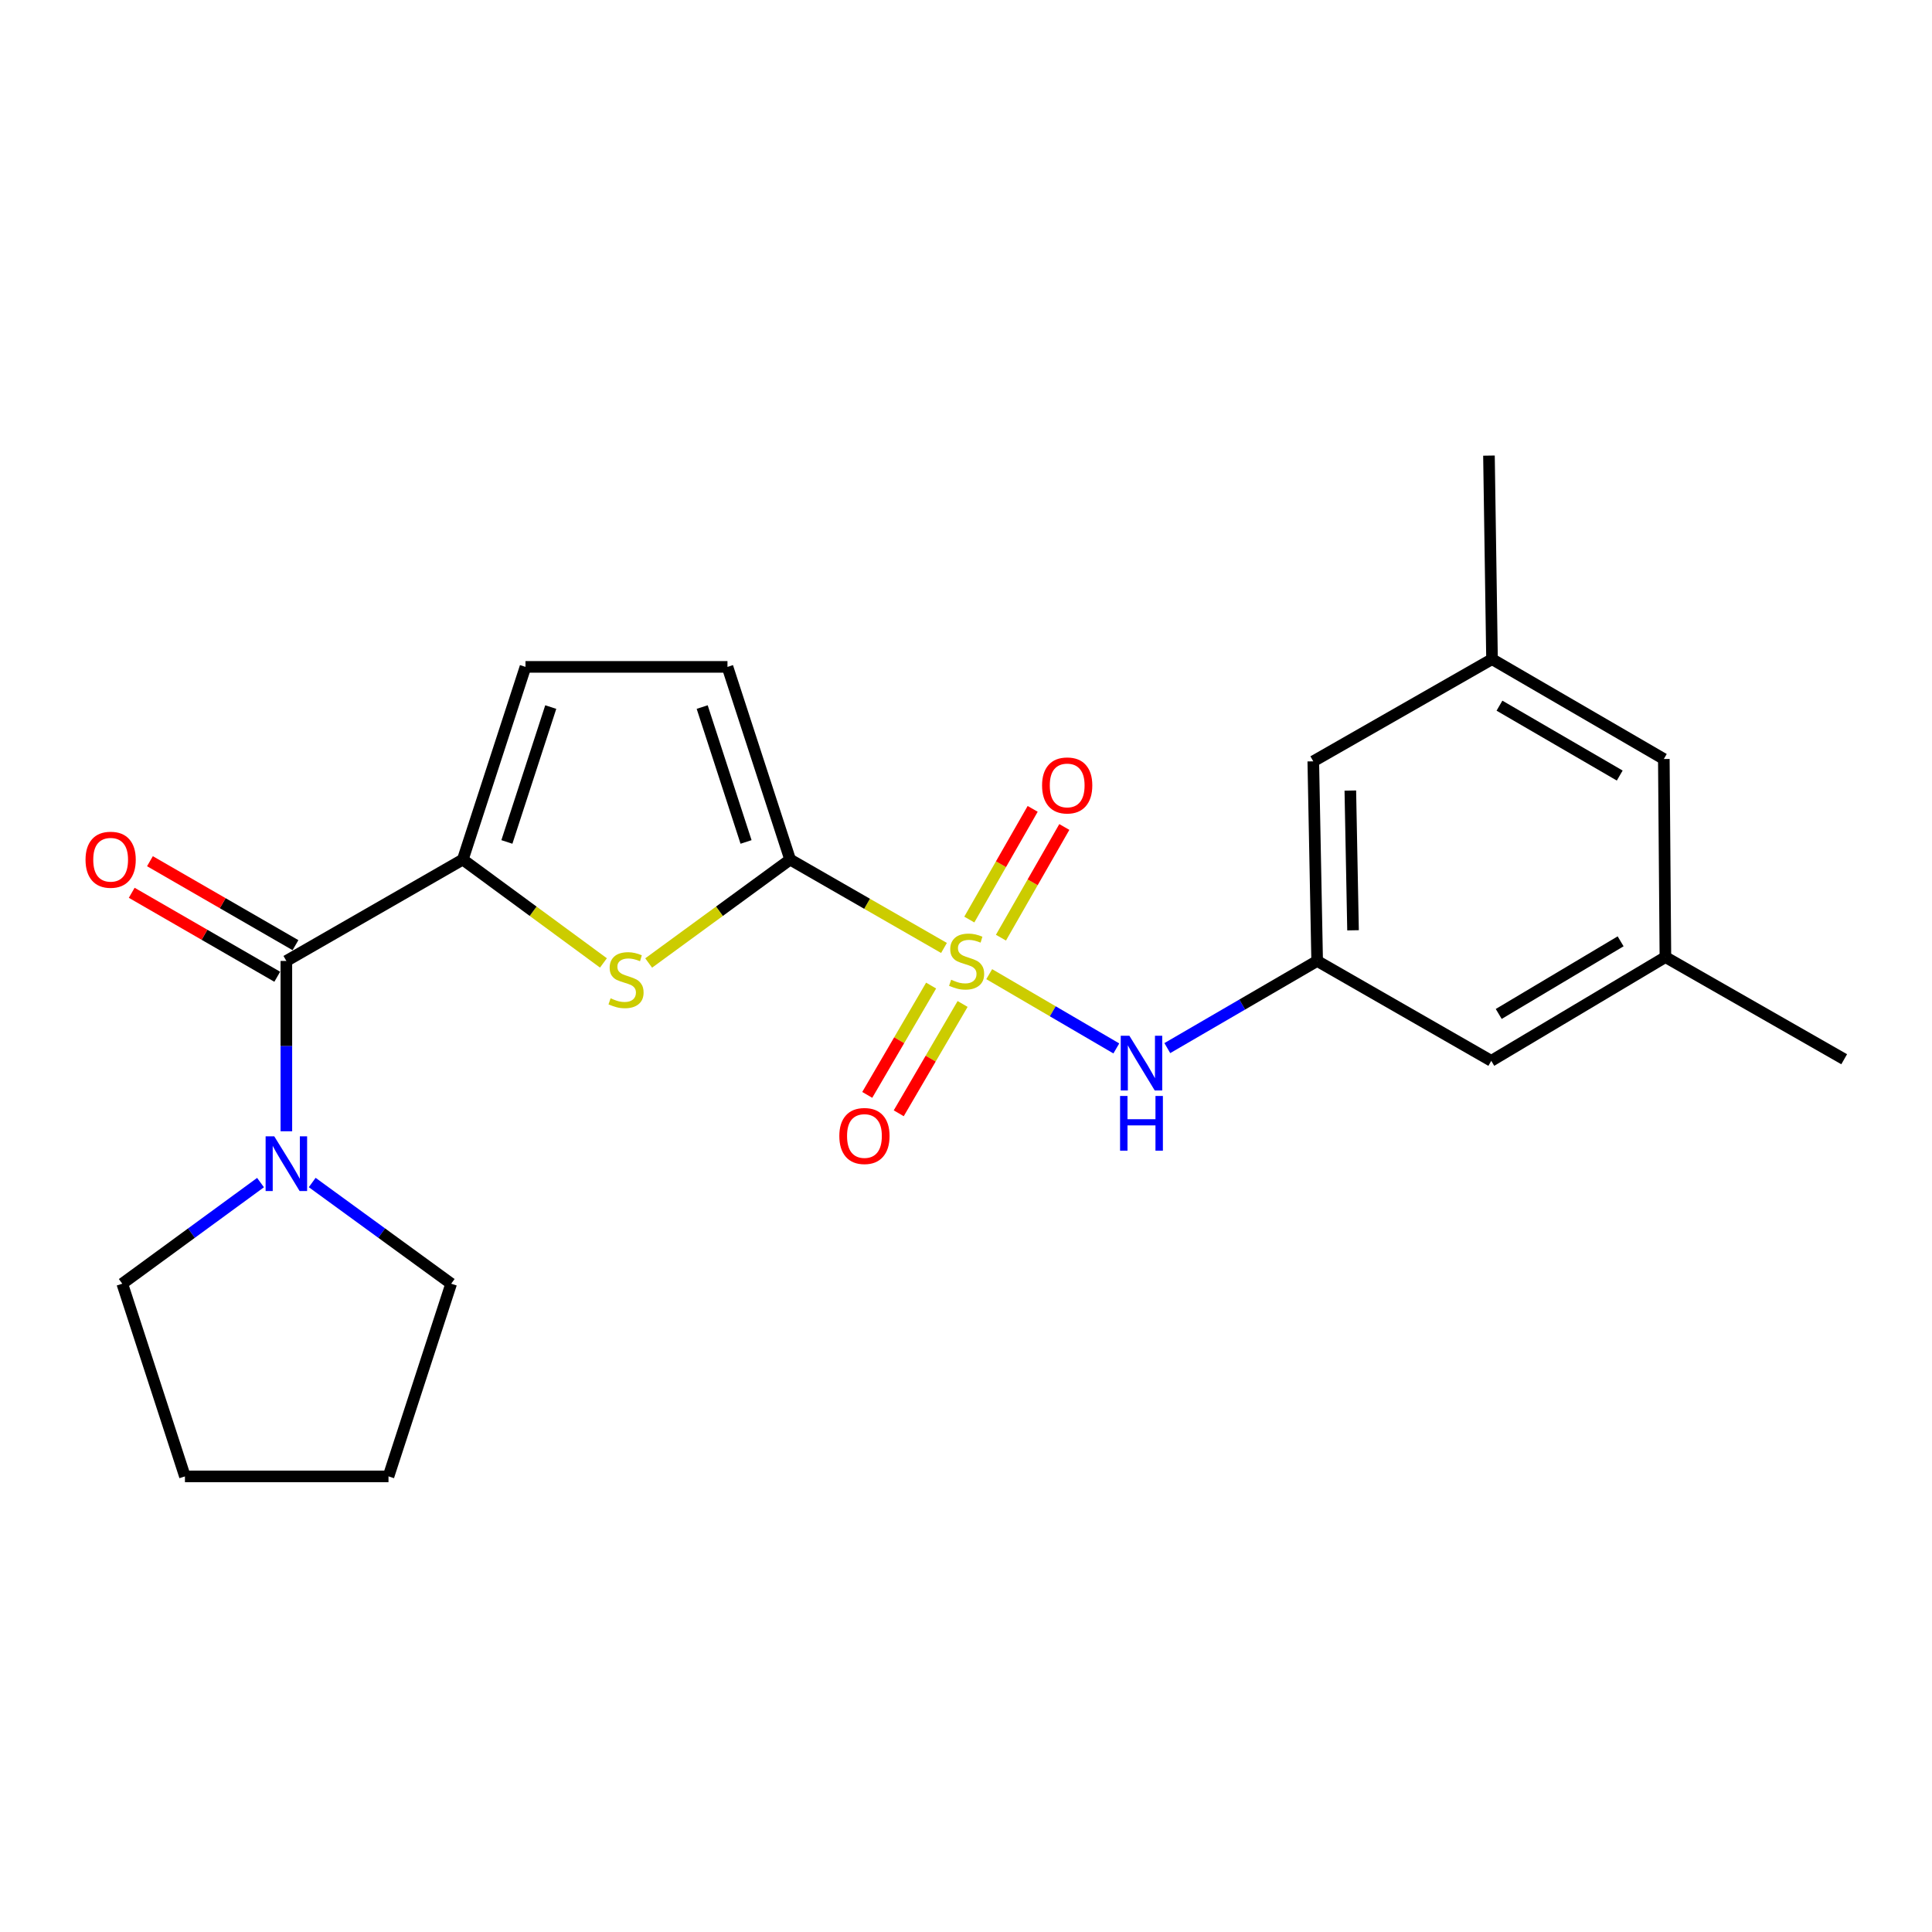 <?xml version='1.0' encoding='iso-8859-1'?>
<svg version='1.1' baseProfile='full'
              xmlns='http://www.w3.org/2000/svg'
                      xmlns:rdkit='http://www.rdkit.org/xml'
                      xmlns:xlink='http://www.w3.org/1999/xlink'
                  xml:space='preserve'
width='1000px' height='1000px' viewBox='0 0 1000 1000'>
<!-- END OF HEADER -->
<rect style='opacity:1.0;fill:#FFFFFF;stroke:none' width='1000' height='1000' x='0' y='0'> </rect>
<path class='bond-0' d='M 488.605,490.66 L 448.788,467.787' style='fill:none;fill-rule:evenodd;stroke:#CCCC00;stroke-width:6px;stroke-linecap:butt;stroke-linejoin:miter;stroke-opacity:1' />
<path class='bond-0' d='M 448.788,467.787 L 408.97,444.914' style='fill:none;fill-rule:evenodd;stroke:#000000;stroke-width:6px;stroke-linecap:butt;stroke-linejoin:miter;stroke-opacity:1' />
<path class='bond-4' d='M 512.019,504.225 L 544.913,523.445' style='fill:none;fill-rule:evenodd;stroke:#CCCC00;stroke-width:6px;stroke-linecap:butt;stroke-linejoin:miter;stroke-opacity:1' />
<path class='bond-4' d='M 544.913,523.445 L 577.807,542.664' style='fill:none;fill-rule:evenodd;stroke:#0000FF;stroke-width:6px;stroke-linecap:butt;stroke-linejoin:miter;stroke-opacity:1' />
<path class='bond-9' d='M 481.945,510.129 L 465.416,538.421' style='fill:none;fill-rule:evenodd;stroke:#CCCC00;stroke-width:6px;stroke-linecap:butt;stroke-linejoin:miter;stroke-opacity:1' />
<path class='bond-9' d='M 465.416,538.421 L 448.887,566.714' style='fill:none;fill-rule:evenodd;stroke:#FF0000;stroke-width:6px;stroke-linecap:butt;stroke-linejoin:miter;stroke-opacity:1' />
<path class='bond-9' d='M 498.243,519.651 L 481.714,547.943' style='fill:none;fill-rule:evenodd;stroke:#CCCC00;stroke-width:6px;stroke-linecap:butt;stroke-linejoin:miter;stroke-opacity:1' />
<path class='bond-9' d='M 481.714,547.943 L 465.185,576.236' style='fill:none;fill-rule:evenodd;stroke:#FF0000;stroke-width:6px;stroke-linecap:butt;stroke-linejoin:miter;stroke-opacity:1' />
<path class='bond-10' d='M 518.092,485.338 L 534.492,456.692' style='fill:none;fill-rule:evenodd;stroke:#CCCC00;stroke-width:6px;stroke-linecap:butt;stroke-linejoin:miter;stroke-opacity:1' />
<path class='bond-10' d='M 534.492,456.692 L 550.892,428.046' style='fill:none;fill-rule:evenodd;stroke:#FF0000;stroke-width:6px;stroke-linecap:butt;stroke-linejoin:miter;stroke-opacity:1' />
<path class='bond-10' d='M 501.711,475.96 L 518.111,447.314' style='fill:none;fill-rule:evenodd;stroke:#CCCC00;stroke-width:6px;stroke-linecap:butt;stroke-linejoin:miter;stroke-opacity:1' />
<path class='bond-10' d='M 518.111,447.314 L 534.51,418.668' style='fill:none;fill-rule:evenodd;stroke:#FF0000;stroke-width:6px;stroke-linecap:butt;stroke-linejoin:miter;stroke-opacity:1' />
<path class='bond-1' d='M 408.97,444.914 L 372.36,471.679' style='fill:none;fill-rule:evenodd;stroke:#000000;stroke-width:6px;stroke-linecap:butt;stroke-linejoin:miter;stroke-opacity:1' />
<path class='bond-1' d='M 372.36,471.679 L 335.749,498.444' style='fill:none;fill-rule:evenodd;stroke:#CCCC00;stroke-width:6px;stroke-linecap:butt;stroke-linejoin:miter;stroke-opacity:1' />
<path class='bond-6' d='M 408.97,444.914 L 376.535,345.176' style='fill:none;fill-rule:evenodd;stroke:#000000;stroke-width:6px;stroke-linecap:butt;stroke-linejoin:miter;stroke-opacity:1' />
<path class='bond-6' d='M 386.154,435.791 L 363.45,365.974' style='fill:none;fill-rule:evenodd;stroke:#000000;stroke-width:6px;stroke-linecap:butt;stroke-linejoin:miter;stroke-opacity:1' />
<path class='bond-2' d='M 312.338,498.406 L 275.943,471.66' style='fill:none;fill-rule:evenodd;stroke:#CCCC00;stroke-width:6px;stroke-linecap:butt;stroke-linejoin:miter;stroke-opacity:1' />
<path class='bond-2' d='M 275.943,471.66 L 239.549,444.914' style='fill:none;fill-rule:evenodd;stroke:#000000;stroke-width:6px;stroke-linecap:butt;stroke-linejoin:miter;stroke-opacity:1' />
<path class='bond-3' d='M 239.549,444.914 L 148.221,497.389' style='fill:none;fill-rule:evenodd;stroke:#000000;stroke-width:6px;stroke-linecap:butt;stroke-linejoin:miter;stroke-opacity:1' />
<path class='bond-23' d='M 239.549,444.914 L 271.984,345.176' style='fill:none;fill-rule:evenodd;stroke:#000000;stroke-width:6px;stroke-linecap:butt;stroke-linejoin:miter;stroke-opacity:1' />
<path class='bond-23' d='M 262.364,435.791 L 285.069,365.974' style='fill:none;fill-rule:evenodd;stroke:#000000;stroke-width:6px;stroke-linecap:butt;stroke-linejoin:miter;stroke-opacity:1' />
<path class='bond-5' d='M 148.221,497.389 L 148.221,541.467' style='fill:none;fill-rule:evenodd;stroke:#000000;stroke-width:6px;stroke-linecap:butt;stroke-linejoin:miter;stroke-opacity:1' />
<path class='bond-5' d='M 148.221,541.467 L 148.221,585.545' style='fill:none;fill-rule:evenodd;stroke:#0000FF;stroke-width:6px;stroke-linecap:butt;stroke-linejoin:miter;stroke-opacity:1' />
<path class='bond-11' d='M 152.938,489.214 L 115.275,467.484' style='fill:none;fill-rule:evenodd;stroke:#000000;stroke-width:6px;stroke-linecap:butt;stroke-linejoin:miter;stroke-opacity:1' />
<path class='bond-11' d='M 115.275,467.484 L 77.612,445.754' style='fill:none;fill-rule:evenodd;stroke:#FF0000;stroke-width:6px;stroke-linecap:butt;stroke-linejoin:miter;stroke-opacity:1' />
<path class='bond-11' d='M 143.504,505.564 L 105.842,483.834' style='fill:none;fill-rule:evenodd;stroke:#000000;stroke-width:6px;stroke-linecap:butt;stroke-linejoin:miter;stroke-opacity:1' />
<path class='bond-11' d='M 105.842,483.834 L 68.179,462.104' style='fill:none;fill-rule:evenodd;stroke:#FF0000;stroke-width:6px;stroke-linecap:butt;stroke-linejoin:miter;stroke-opacity:1' />
<path class='bond-8' d='M 604.198,542.497 L 642.978,519.943' style='fill:none;fill-rule:evenodd;stroke:#0000FF;stroke-width:6px;stroke-linecap:butt;stroke-linejoin:miter;stroke-opacity:1' />
<path class='bond-8' d='M 642.978,519.943 L 681.758,497.389' style='fill:none;fill-rule:evenodd;stroke:#000000;stroke-width:6px;stroke-linecap:butt;stroke-linejoin:miter;stroke-opacity:1' />
<path class='bond-17' d='M 161.599,612.069 L 197.564,638.254' style='fill:none;fill-rule:evenodd;stroke:#0000FF;stroke-width:6px;stroke-linecap:butt;stroke-linejoin:miter;stroke-opacity:1' />
<path class='bond-17' d='M 197.564,638.254 L 233.529,664.44' style='fill:none;fill-rule:evenodd;stroke:#000000;stroke-width:6px;stroke-linecap:butt;stroke-linejoin:miter;stroke-opacity:1' />
<path class='bond-18' d='M 134.85,612.106 L 99.07,638.273' style='fill:none;fill-rule:evenodd;stroke:#0000FF;stroke-width:6px;stroke-linecap:butt;stroke-linejoin:miter;stroke-opacity:1' />
<path class='bond-18' d='M 99.07,638.273 L 63.29,664.44' style='fill:none;fill-rule:evenodd;stroke:#000000;stroke-width:6px;stroke-linecap:butt;stroke-linejoin:miter;stroke-opacity:1' />
<path class='bond-7' d='M 376.535,345.176 L 271.984,345.176' style='fill:none;fill-rule:evenodd;stroke:#000000;stroke-width:6px;stroke-linecap:butt;stroke-linejoin:miter;stroke-opacity:1' />
<path class='bond-14' d='M 681.758,497.389 L 679.755,394.064' style='fill:none;fill-rule:evenodd;stroke:#000000;stroke-width:6px;stroke-linecap:butt;stroke-linejoin:miter;stroke-opacity:1' />
<path class='bond-14' d='M 700.33,481.524 L 698.928,409.197' style='fill:none;fill-rule:evenodd;stroke:#000000;stroke-width:6px;stroke-linecap:butt;stroke-linejoin:miter;stroke-opacity:1' />
<path class='bond-15' d='M 681.758,497.389 L 771.88,549.088' style='fill:none;fill-rule:evenodd;stroke:#000000;stroke-width:6px;stroke-linecap:butt;stroke-linejoin:miter;stroke-opacity:1' />
<path class='bond-12' d='M 862.012,495.386 L 771.88,549.088' style='fill:none;fill-rule:evenodd;stroke:#000000;stroke-width:6px;stroke-linecap:butt;stroke-linejoin:miter;stroke-opacity:1' />
<path class='bond-12' d='M 838.83,487.225 L 775.738,524.817' style='fill:none;fill-rule:evenodd;stroke:#000000;stroke-width:6px;stroke-linecap:butt;stroke-linejoin:miter;stroke-opacity:1' />
<path class='bond-16' d='M 862.012,495.386 L 861.194,392.858' style='fill:none;fill-rule:evenodd;stroke:#000000;stroke-width:6px;stroke-linecap:butt;stroke-linejoin:miter;stroke-opacity:1' />
<path class='bond-20' d='M 862.012,495.386 L 954.545,548.259' style='fill:none;fill-rule:evenodd;stroke:#000000;stroke-width:6px;stroke-linecap:butt;stroke-linejoin:miter;stroke-opacity:1' />
<path class='bond-13' d='M 772.268,341.181 L 679.755,394.064' style='fill:none;fill-rule:evenodd;stroke:#000000;stroke-width:6px;stroke-linecap:butt;stroke-linejoin:miter;stroke-opacity:1' />
<path class='bond-19' d='M 772.268,341.181 L 770.684,235.822' style='fill:none;fill-rule:evenodd;stroke:#000000;stroke-width:6px;stroke-linecap:butt;stroke-linejoin:miter;stroke-opacity:1' />
<path class='bond-24' d='M 772.268,341.181 L 861.194,392.858' style='fill:none;fill-rule:evenodd;stroke:#000000;stroke-width:6px;stroke-linecap:butt;stroke-linejoin:miter;stroke-opacity:1' />
<path class='bond-24' d='M 776.122,365.252 L 838.371,401.427' style='fill:none;fill-rule:evenodd;stroke:#000000;stroke-width:6px;stroke-linecap:butt;stroke-linejoin:miter;stroke-opacity:1' />
<path class='bond-21' d='M 233.529,664.44 L 201.084,764.178' style='fill:none;fill-rule:evenodd;stroke:#000000;stroke-width:6px;stroke-linecap:butt;stroke-linejoin:miter;stroke-opacity:1' />
<path class='bond-22' d='M 63.29,664.44 L 95.725,764.178' style='fill:none;fill-rule:evenodd;stroke:#000000;stroke-width:6px;stroke-linecap:butt;stroke-linejoin:miter;stroke-opacity:1' />
<path class='bond-25' d='M 201.084,764.178 L 95.725,764.178' style='fill:none;fill-rule:evenodd;stroke:#000000;stroke-width:6px;stroke-linecap:butt;stroke-linejoin:miter;stroke-opacity:1' />
<path  class='atom-0' d='M 492.319 507.109
Q 492.639 507.229, 493.959 507.789
Q 495.279 508.349, 496.719 508.709
Q 498.199 509.029, 499.639 509.029
Q 502.319 509.029, 503.879 507.749
Q 505.439 506.429, 505.439 504.149
Q 505.439 502.589, 504.639 501.629
Q 503.879 500.669, 502.679 500.149
Q 501.479 499.629, 499.479 499.029
Q 496.959 498.269, 495.439 497.549
Q 493.959 496.829, 492.879 495.309
Q 491.839 493.789, 491.839 491.229
Q 491.839 487.669, 494.239 485.469
Q 496.679 483.269, 501.479 483.269
Q 504.759 483.269, 508.479 484.829
L 507.559 487.909
Q 504.159 486.509, 501.599 486.509
Q 498.839 486.509, 497.319 487.669
Q 495.799 488.789, 495.839 490.749
Q 495.839 492.269, 496.599 493.189
Q 497.399 494.109, 498.519 494.629
Q 499.679 495.149, 501.599 495.749
Q 504.159 496.549, 505.679 497.349
Q 507.199 498.149, 508.279 499.789
Q 509.399 501.389, 509.399 504.149
Q 509.399 508.069, 506.759 510.189
Q 504.159 512.269, 499.799 512.269
Q 497.279 512.269, 495.359 511.709
Q 493.479 511.189, 491.239 510.269
L 492.319 507.109
' fill='#CCCC00'/>
<path  class='atom-2' d='M 316.039 516.725
Q 316.359 516.845, 317.679 517.405
Q 318.999 517.965, 320.439 518.325
Q 321.919 518.645, 323.359 518.645
Q 326.039 518.645, 327.599 517.365
Q 329.159 516.045, 329.159 513.765
Q 329.159 512.205, 328.359 511.245
Q 327.599 510.285, 326.399 509.765
Q 325.199 509.245, 323.199 508.645
Q 320.679 507.885, 319.159 507.165
Q 317.679 506.445, 316.599 504.925
Q 315.559 503.405, 315.559 500.845
Q 315.559 497.285, 317.959 495.085
Q 320.399 492.885, 325.199 492.885
Q 328.479 492.885, 332.199 494.445
L 331.279 497.525
Q 327.879 496.125, 325.319 496.125
Q 322.559 496.125, 321.039 497.285
Q 319.519 498.405, 319.559 500.365
Q 319.559 501.885, 320.319 502.805
Q 321.119 503.725, 322.239 504.245
Q 323.399 504.765, 325.319 505.365
Q 327.879 506.165, 329.399 506.965
Q 330.919 507.765, 331.999 509.405
Q 333.119 511.005, 333.119 513.765
Q 333.119 517.685, 330.479 519.805
Q 327.879 521.885, 323.519 521.885
Q 320.999 521.885, 319.079 521.325
Q 317.199 520.805, 314.959 519.885
L 316.039 516.725
' fill='#CCCC00'/>
<path  class='atom-5' d='M 584.569 536.113
L 593.849 551.113
Q 594.769 552.593, 596.249 555.273
Q 597.729 557.953, 597.809 558.113
L 597.809 536.113
L 601.569 536.113
L 601.569 564.433
L 597.689 564.433
L 587.729 548.033
Q 586.569 546.113, 585.329 543.913
Q 584.129 541.713, 583.769 541.033
L 583.769 564.433
L 580.089 564.433
L 580.089 536.113
L 584.569 536.113
' fill='#0000FF'/>
<path  class='atom-5' d='M 579.749 567.265
L 583.589 567.265
L 583.589 579.305
L 598.069 579.305
L 598.069 567.265
L 601.909 567.265
L 601.909 595.585
L 598.069 595.585
L 598.069 582.505
L 583.589 582.505
L 583.589 595.585
L 579.749 595.585
L 579.749 567.265
' fill='#0000FF'/>
<path  class='atom-6' d='M 141.961 588.168
L 151.241 603.168
Q 152.161 604.648, 153.641 607.328
Q 155.121 610.008, 155.201 610.168
L 155.201 588.168
L 158.961 588.168
L 158.961 616.488
L 155.081 616.488
L 145.121 600.088
Q 143.961 598.168, 142.721 595.968
Q 141.521 593.768, 141.161 593.088
L 141.161 616.488
L 137.481 616.488
L 137.481 588.168
L 141.961 588.168
' fill='#0000FF'/>
<path  class='atom-10' d='M 434.435 587.989
Q 434.435 581.189, 437.795 577.389
Q 441.155 573.589, 447.435 573.589
Q 453.715 573.589, 457.075 577.389
Q 460.435 581.189, 460.435 587.989
Q 460.435 594.869, 457.035 598.789
Q 453.635 602.669, 447.435 602.669
Q 441.195 602.669, 437.795 598.789
Q 434.435 594.909, 434.435 587.989
M 447.435 599.469
Q 451.755 599.469, 454.075 596.589
Q 456.435 593.669, 456.435 587.989
Q 456.435 582.429, 454.075 579.629
Q 451.755 576.789, 447.435 576.789
Q 443.115 576.789, 440.755 579.589
Q 438.435 582.389, 438.435 587.989
Q 438.435 593.709, 440.755 596.589
Q 443.115 599.469, 447.435 599.469
' fill='#FF0000'/>
<path  class='atom-11' d='M 539.374 406.54
Q 539.374 399.74, 542.734 395.94
Q 546.094 392.14, 552.374 392.14
Q 558.654 392.14, 562.014 395.94
Q 565.374 399.74, 565.374 406.54
Q 565.374 413.42, 561.974 417.34
Q 558.574 421.22, 552.374 421.22
Q 546.134 421.22, 542.734 417.34
Q 539.374 413.46, 539.374 406.54
M 552.374 418.02
Q 556.694 418.02, 559.014 415.14
Q 561.374 412.22, 561.374 406.54
Q 561.374 400.98, 559.014 398.18
Q 556.694 395.34, 552.374 395.34
Q 548.054 395.34, 545.694 398.14
Q 543.374 400.94, 543.374 406.54
Q 543.374 412.26, 545.694 415.14
Q 548.054 418.02, 552.374 418.02
' fill='#FF0000'/>
<path  class='atom-12' d='M 44.271 444.994
Q 44.271 438.194, 47.631 434.394
Q 50.991 430.594, 57.271 430.594
Q 63.551 430.594, 66.911 434.394
Q 70.271 438.194, 70.271 444.994
Q 70.271 451.874, 66.871 455.794
Q 63.471 459.674, 57.271 459.674
Q 51.031 459.674, 47.631 455.794
Q 44.271 451.914, 44.271 444.994
M 57.271 456.474
Q 61.591 456.474, 63.911 453.594
Q 66.271 450.674, 66.271 444.994
Q 66.271 439.434, 63.911 436.634
Q 61.591 433.794, 57.271 433.794
Q 52.951 433.794, 50.591 436.594
Q 48.271 439.394, 48.271 444.994
Q 48.271 450.714, 50.591 453.594
Q 52.951 456.474, 57.271 456.474
' fill='#FF0000'/>
</svg>
